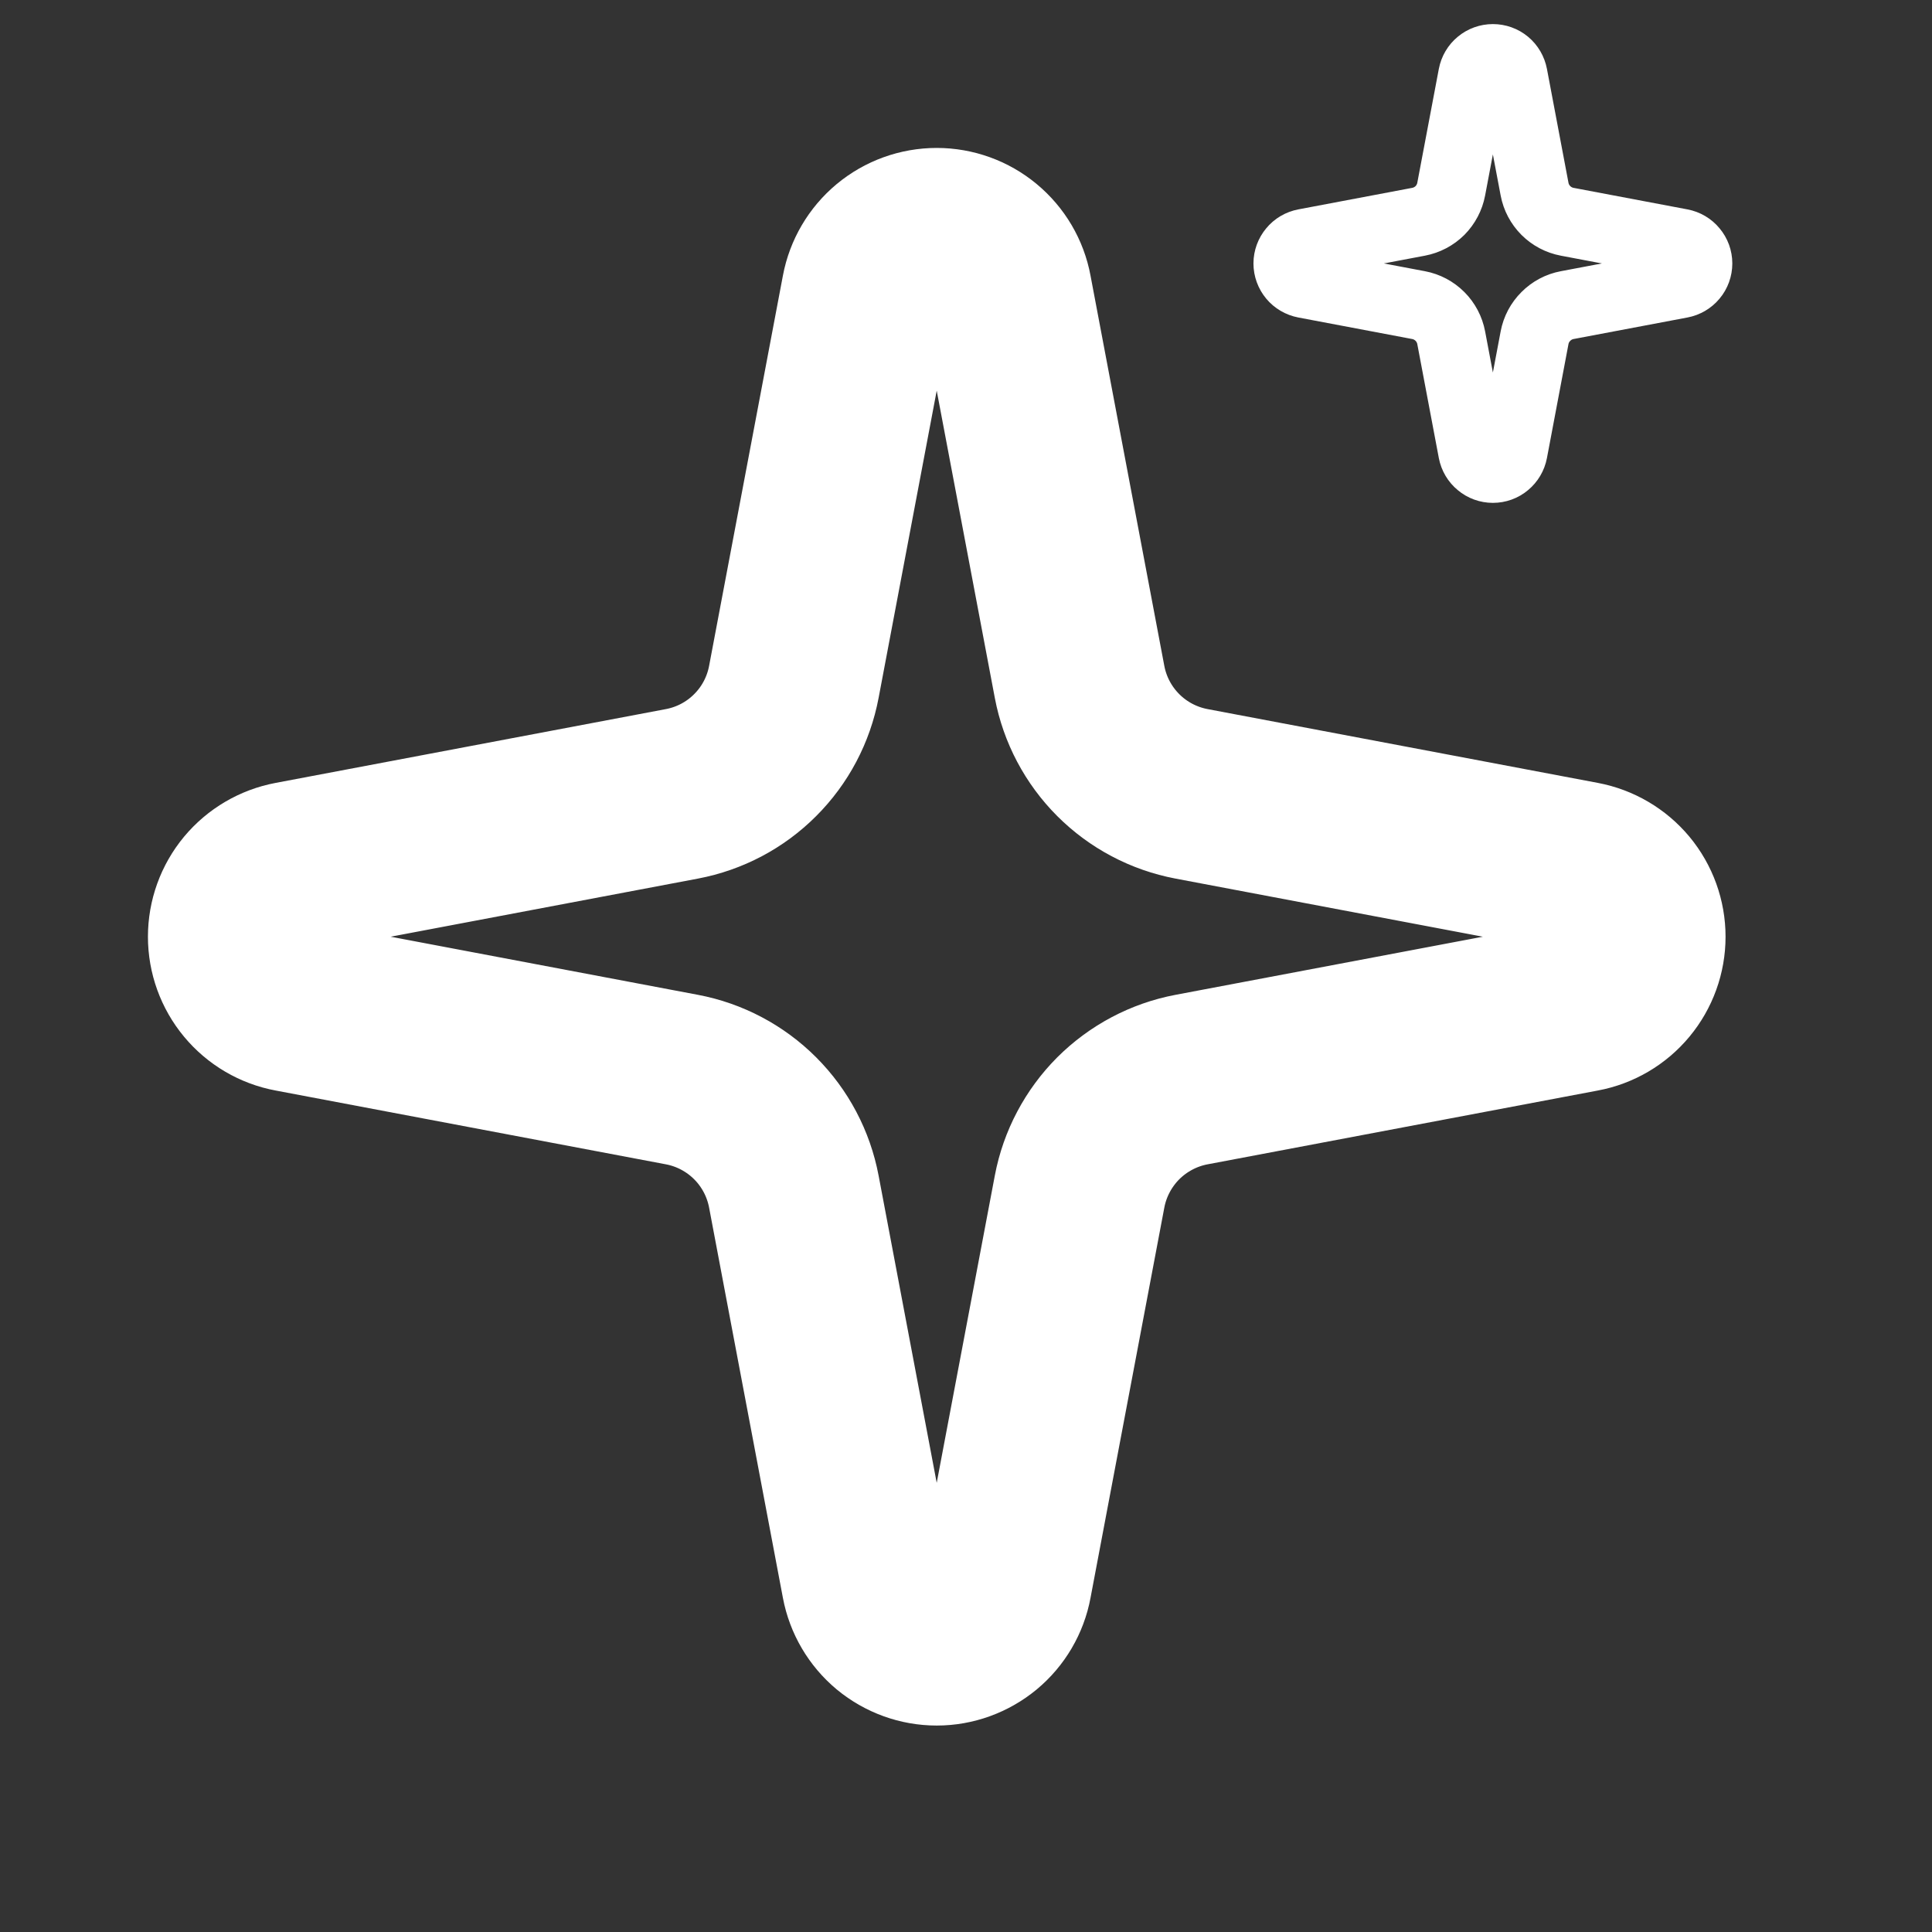 <svg width="28" height="28" viewBox="0 0 28 28" fill="none" xmlns="http://www.w3.org/2000/svg">
<rect x="0" y="0" width="28" height="28" fill="#333333" stroke="none"/>
<path d="M12.575 4.225C12.619 3.991 12.743 3.781 12.925 3.629C13.108 3.477 13.338 3.394 13.576 3.394C13.813 3.394 14.043 3.477 14.226 3.629C14.409 3.781 14.533 3.991 14.576 4.225L15.646 9.883C15.722 10.285 15.918 10.655 16.207 10.944C16.497 11.234 16.867 11.429 17.269 11.505L22.927 12.575C23.16 12.619 23.371 12.743 23.523 12.925C23.675 13.108 23.758 13.338 23.758 13.576C23.758 13.813 23.675 14.043 23.523 14.226C23.371 14.409 23.16 14.533 22.927 14.576L17.269 15.646C16.867 15.722 16.497 15.918 16.207 16.207C15.918 16.497 15.722 16.867 15.646 17.269L14.576 22.927C14.533 23.16 14.409 23.371 14.226 23.523C14.043 23.674 13.813 23.758 13.576 23.758C13.338 23.758 13.108 23.674 12.925 23.523C12.743 23.371 12.619 23.16 12.575 22.927L11.505 17.269C11.429 16.867 11.234 16.497 10.944 16.207C10.655 15.918 10.285 15.722 9.883 15.646L4.225 14.576C3.992 14.533 3.781 14.409 3.629 14.226C3.477 14.043 3.394 13.813 3.394 13.576C3.394 13.338 3.477 13.108 3.629 12.925C3.781 12.743 3.992 12.619 4.225 12.575L9.883 11.505C10.285 11.429 10.655 11.234 10.944 10.944C11.234 10.655 11.429 10.285 11.505 9.883L12.575 4.225Z" stroke="white" stroke-width="2.5" stroke-linecap="round" stroke-linejoin="round"/>
<path d="M21.344 1.091C21.357 1.023 21.393 0.961 21.447 0.917C21.5 0.873 21.567 0.849 21.636 0.849C21.706 0.849 21.773 0.873 21.826 0.917C21.879 0.961 21.915 1.023 21.928 1.091L22.24 2.741C22.262 2.858 22.319 2.966 22.404 3.051C22.488 3.135 22.596 3.192 22.713 3.214L24.363 3.526C24.432 3.539 24.493 3.575 24.537 3.629C24.582 3.682 24.606 3.749 24.606 3.818C24.606 3.887 24.582 3.955 24.537 4.008C24.493 4.061 24.432 4.097 24.363 4.11L22.713 4.422C22.596 4.444 22.488 4.501 22.404 4.586C22.319 4.67 22.262 4.778 22.24 4.895L21.928 6.546C21.915 6.614 21.879 6.675 21.826 6.719C21.773 6.764 21.706 6.788 21.636 6.788C21.567 6.788 21.5 6.764 21.447 6.719C21.393 6.675 21.357 6.614 21.344 6.546L21.032 4.895C21.01 4.778 20.953 4.67 20.869 4.586C20.784 4.501 20.676 4.444 20.559 4.422L18.909 4.11C18.841 4.097 18.779 4.061 18.735 4.008C18.691 3.955 18.666 3.887 18.666 3.818C18.666 3.749 18.691 3.682 18.735 3.629C18.779 3.575 18.841 3.539 18.909 3.526L20.559 3.214C20.676 3.192 20.784 3.135 20.869 3.051C20.953 2.966 21.01 2.858 21.032 2.741L21.344 1.091Z" stroke="white" stroke-linecap="round" stroke-linejoin="round"/>
</svg>
